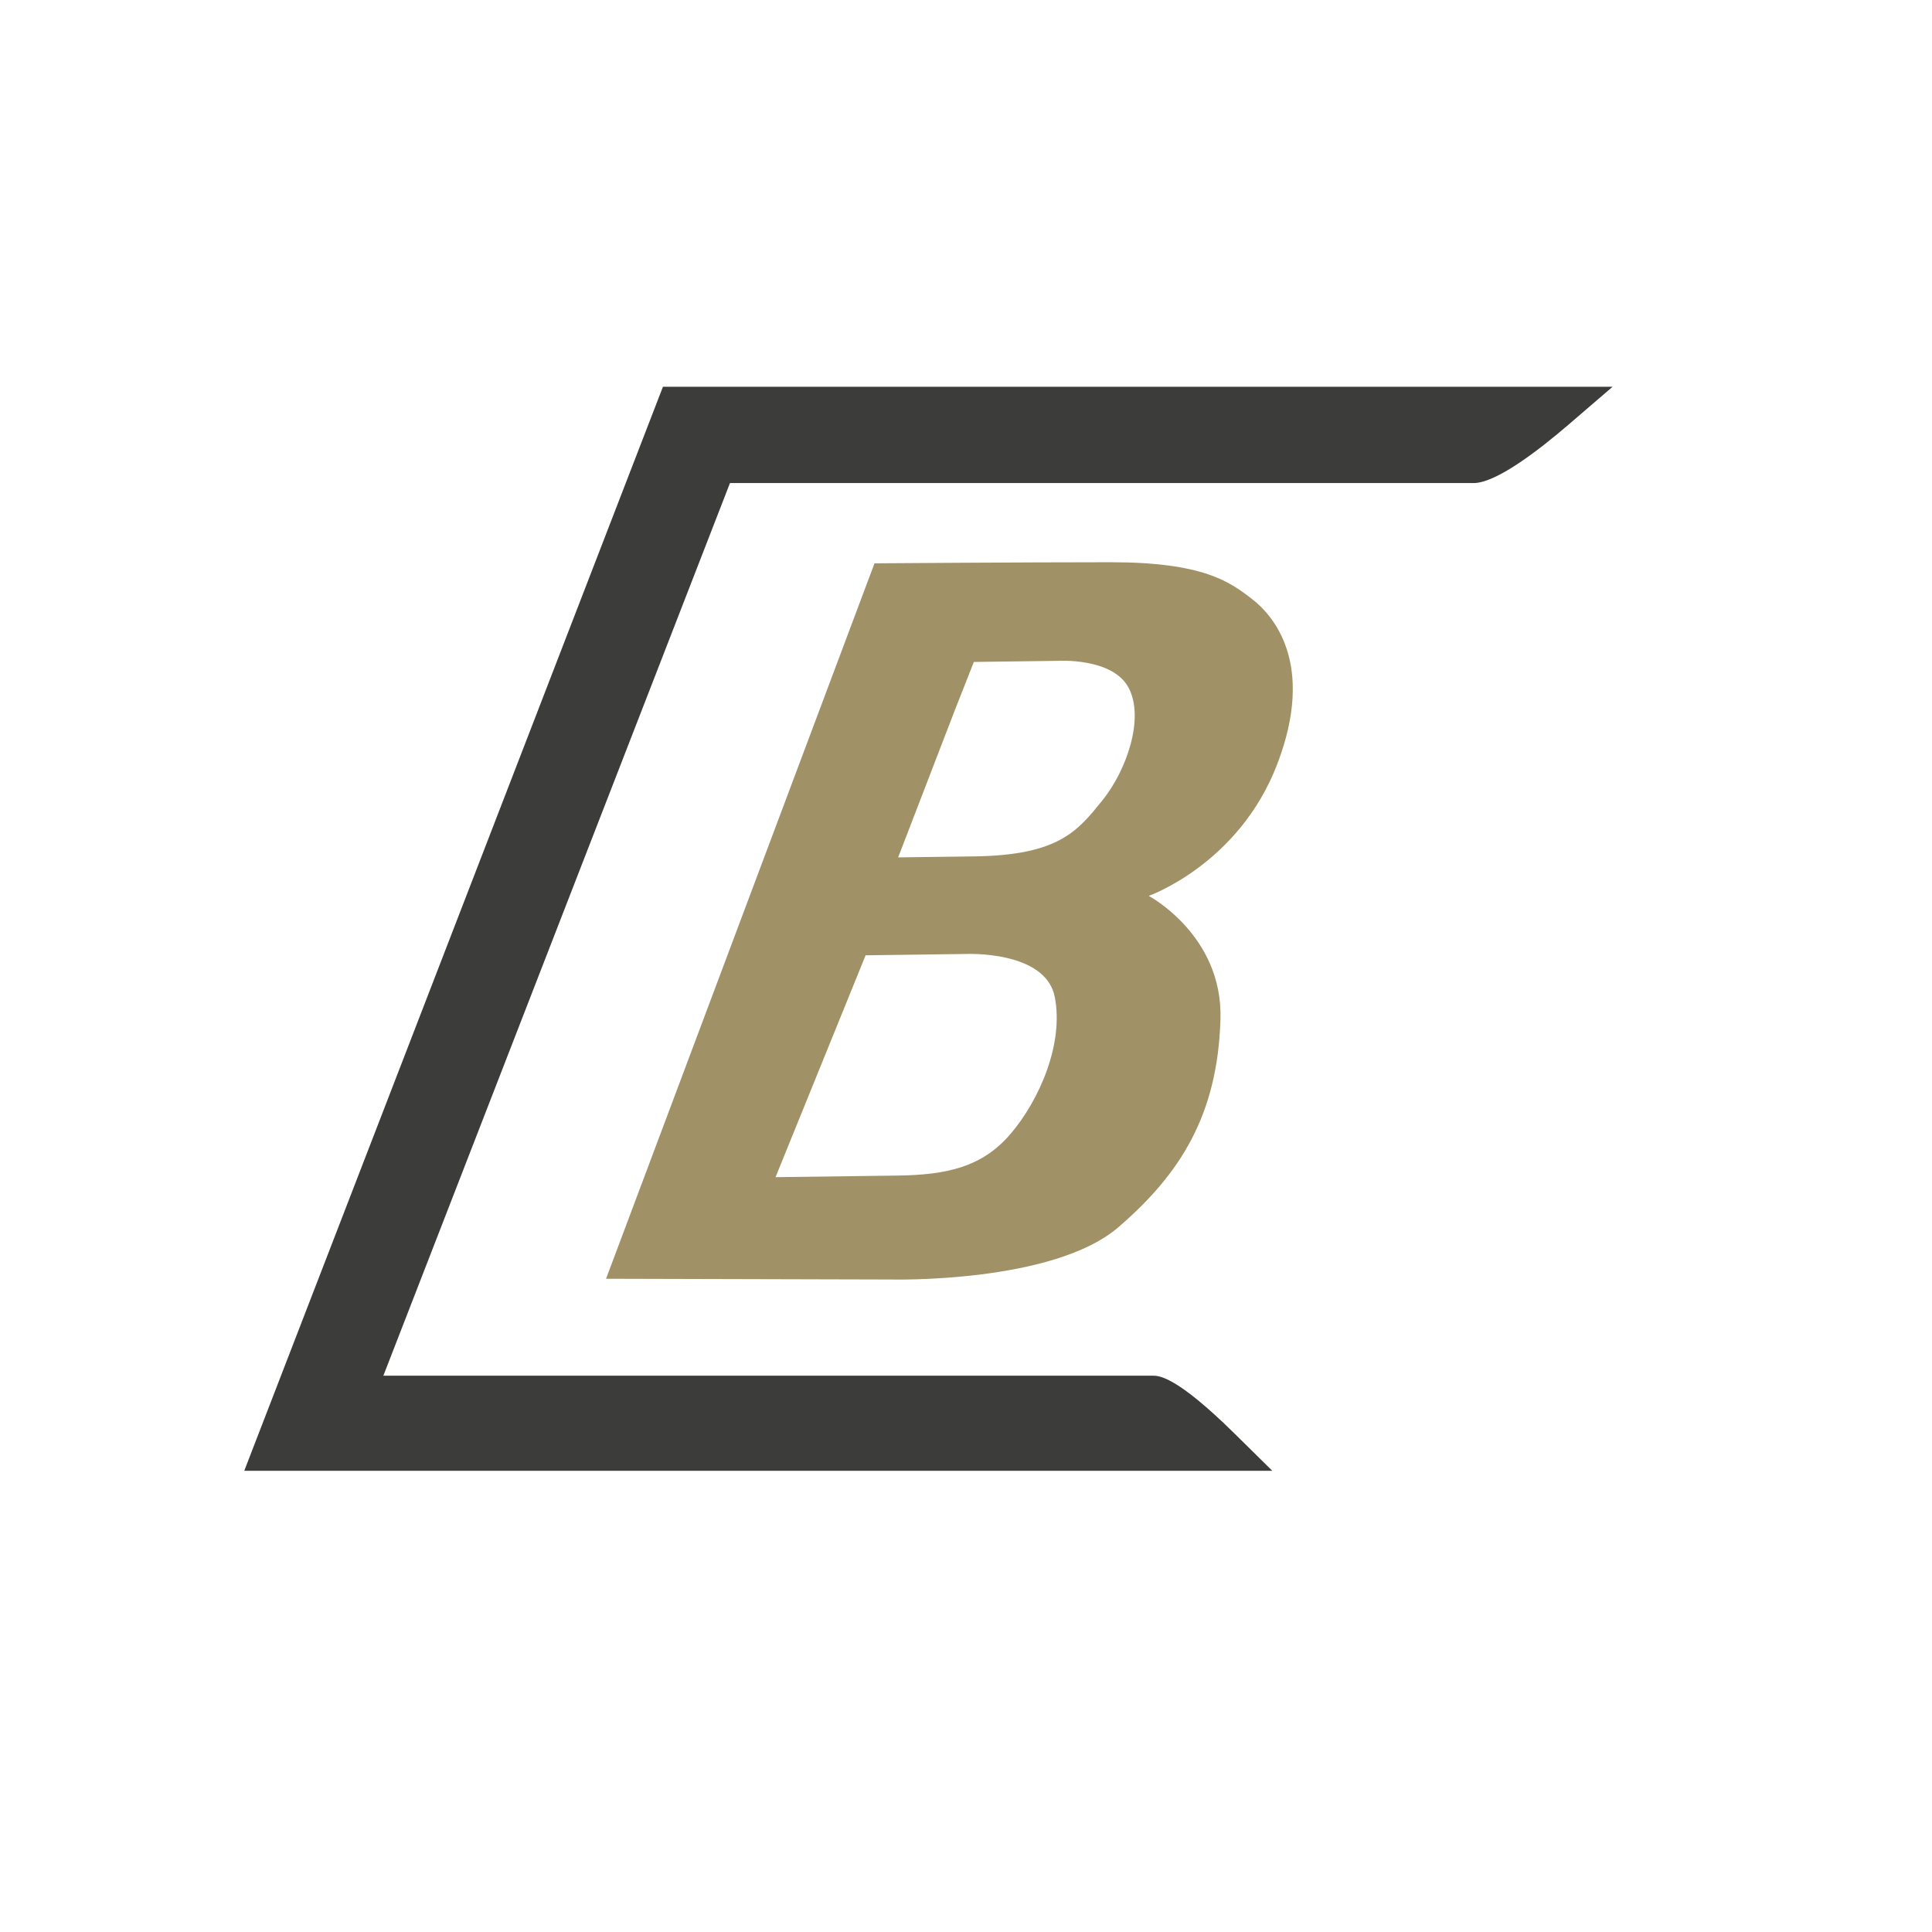 <svg
    xmlns="http://www.w3.org/2000/svg"
    viewBox="0 0 480 480"
>
    <defs>
        <style>
            circle {
                display: none;
            }
            #border {
                fill: #3c3c3b;
            }
            #b {
                fill: #a09167;
            }
            @media (prefers-color-scheme: dark) {
                circle {
                    display: block;
                    fill: url(#g);
                }
                #border {
                    fill: #a09167;
                }
            }
        </style>
        <radialGradient
            id="g"
            cx="240"
            cy="240"
            fx="240"
            fy="240"
            r="240"
            gradientUnits="userSpaceOnUse"
        >
            <stop offset="0" stop-color="#383838"/>
            <stop offset="1" stop-color="#191715"/>
        </radialGradient>
    </defs>
    <circle
        cx="240"
        cy="240"
        r="240"
    />
    <path
        id="b"
        d="M311.083,148.842c-5.526-4.268-12.047-9.157-35.137-9.157-22.299,0-58.678.273-58.678.273l-66.697,177.745c-.014.002,70.771.187,70.771.187,0,0,40.22,1.039,56.518-12.993,15.199-13.087,24.708-27.755,25.362-51.795.564-20.787-17.827-30.522-17.827-30.522,0,0,22.451-7.882,31.966-32.815,9.515-24.934-1.05-36.889-6.278-40.923h0ZM215.056,237.341l24.806-.326s19.906-.978,22.195,10.68c2.291,11.656-3.882,25.679-10.95,33.974-7.066,8.293-15.857,10.235-28.158,10.397-12.3.16-30.268.396-30.268.396l22.376-55.121h0ZM273.808,198.948c-6.052,7.46-10.689,13.544-31.804,13.821-15.631.204-18.447.241-18.86.247l14.092-36.593,2.688-6.821.098-.202s0-.017-.002-.043l1.932-4.9c7.958-.104,20.74-.271,20.74-.271,0,0,13.726-.907,17.721,6.708,3.995,7.616-.549,20.593-6.604,28.054h0Z"
    />
    <path
        id="border"
        d="M164.708,96.086L60.687,365.409h255.404l-9.239-9.114c-14.713-14.513-18.933-14.513-20.522-14.513l-191.084.002,86.114-221.767h184.736c5.547,0,15.927-7.923,23.659-14.568l10.891-9.362h-235.937Z"
    />
</svg>
